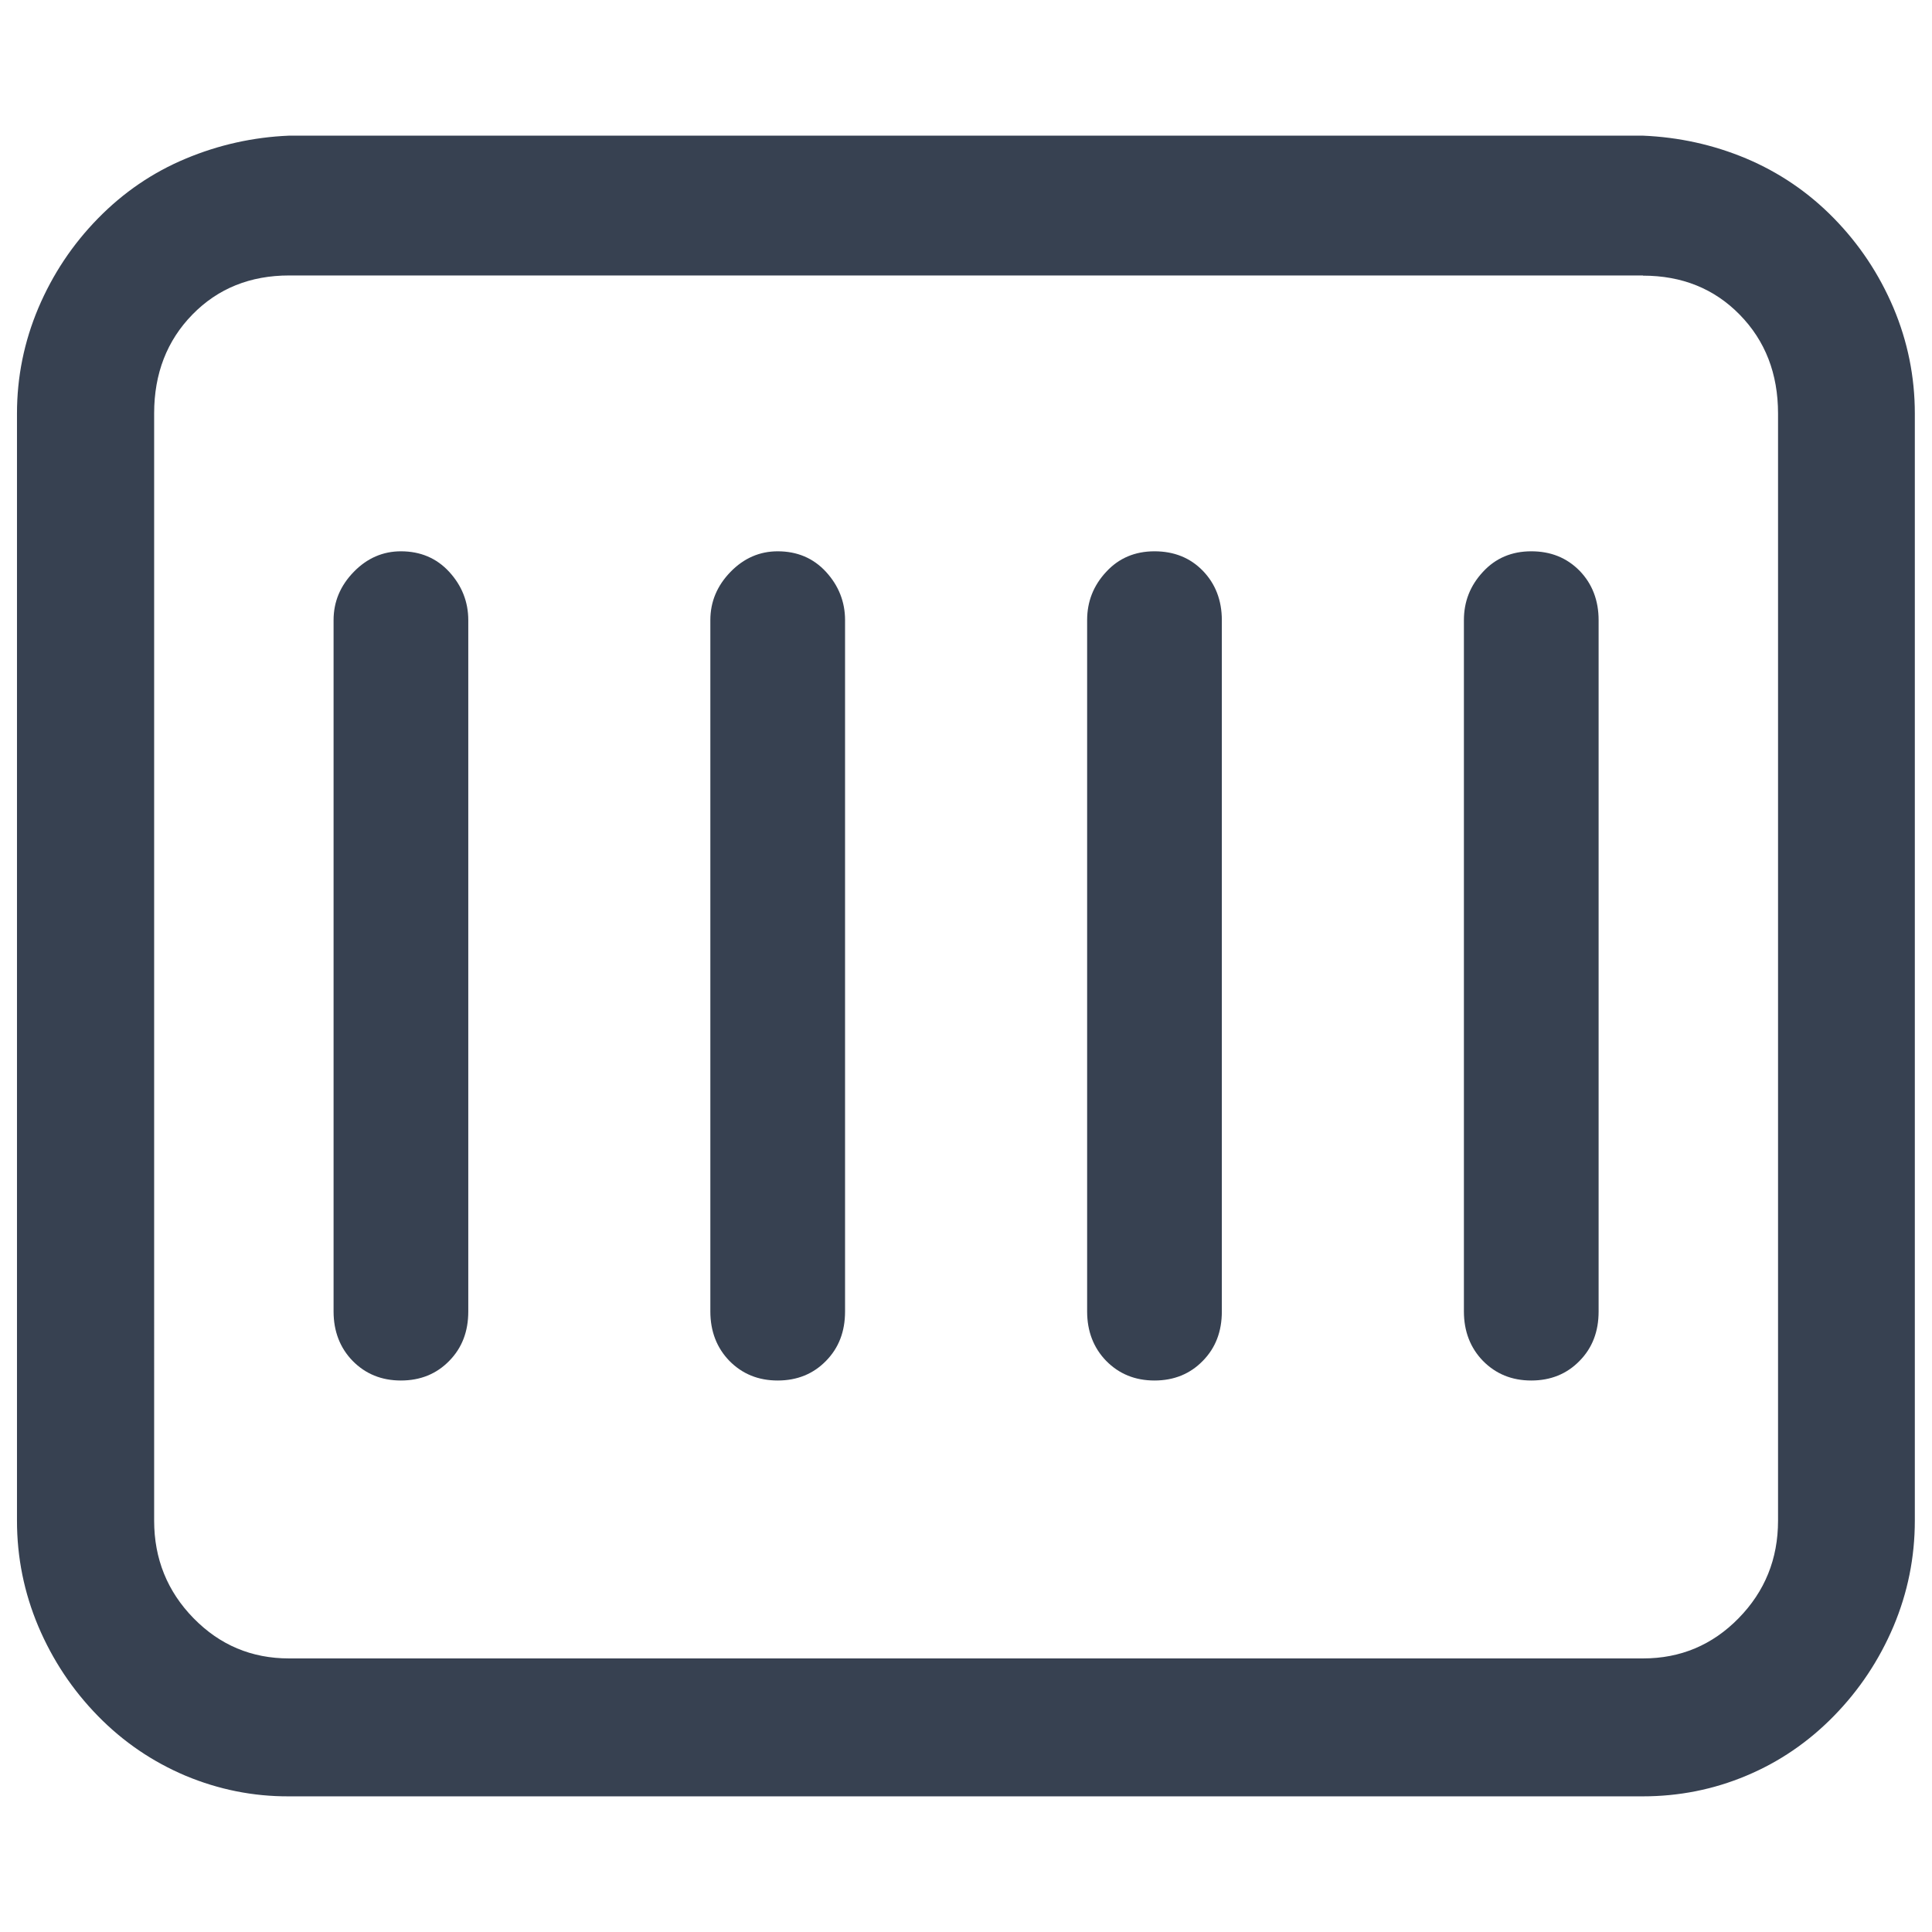 <svg class="svg-icon" style="width: 1em;height: 1em;vertical-align: middle;fill: currentColor;overflow: hidden; color:rgb(55, 65, 81);" viewBox="0 0 1024 1024" version="1.1" xmlns="http://www.w3.org/2000/svg"><path d="M412.2 292.2c-9.5 0-17.9 3.6-25 10.9-7.1 7.3-10.7 15.8-10.7 25.6v366.4c0 10.5 3.4 19.3 10.1 26.2 6.8 6.9 15.3 10.4 25.6 10.4s18.9-3.5 25.6-10.4c6.8-6.9 10.1-15.6 10.1-26.2V328.7c0-9.7-3.4-18.3-10.1-25.6-6.7-7.3-15.3-10.9-25.6-10.9z m-199.7 0c-9.5 0-17.9 3.6-25 10.9-7.1 7.3-10.7 15.8-10.7 25.6v366.4c0 10.5 3.4 19.3 10.1 26.2 6.8 6.9 15.3 10.4 25.6 10.4s18.9-3.5 25.6-10.4c6.8-6.9 10.1-15.6 10.1-26.2V328.7c0-9.7-3.4-18.3-10.1-25.6-6.7-7.3-15.3-10.9-25.6-10.9z m399.4 0c-10.3 0-18.9 3.6-25.6 10.9-6.8 7.3-10.1 15.8-10.1 25.6v366.4c0 10.5 3.4 19.3 10.1 26.2 6.8 6.9 15.3 10.4 25.6 10.4s18.9-3.5 25.6-10.4c6.8-6.9 10.1-15.6 10.1-26.2V328.7c0-10.5-3.4-19.3-10.1-26.2-6.7-6.9-15.3-10.3-25.6-10.3z m199.7 0c-10.3 0-18.9 3.6-25.6 10.9-6.8 7.3-10.1 15.8-10.1 25.6v366.4c0 10.5 3.4 19.3 10.1 26.2 6.8 6.9 15.3 10.4 25.6 10.4s18.9-3.5 25.6-10.4c6.8-6.9 10.1-15.6 10.1-26.2V328.7c0-10.5-3.4-19.3-10.1-26.2-6.8-6.9-15.3-10.3-25.6-10.3z m59.2-220.3H153.2c-19.1 0.8-37.4 4.9-54.8 12.2-17.5 7.3-33 17.9-46.5 31.7s-24 29.6-31.6 47.5C12.8 181.1 9 199.7 9 219.2V806c0 19.5 3.8 38.2 11.3 56 7.6 17.9 18.1 33.7 31.6 47.5 13.5 13.8 29 24.3 46.5 31.7 17.5 7.3 35.8 11 54.8 10.9h717.5c19.1 0 37.4-3.6 54.8-10.9 17.5-7.3 33-17.9 46.5-31.7s24-29.6 31.6-47.5c7.5-17.8 11.3-36.5 11.3-56V219.2c0-19.5-3.8-38.2-11.3-56-7.6-17.9-18.1-33.7-31.6-47.5-13.5-13.8-29-24.3-46.5-31.7-17.4-7.3-35.7-11.3-54.7-12.1z m0 74.2c20.7 0 37.8 6.9 51.3 20.7 13.5 13.8 20.3 31.2 20.3 52.4V806c0 20.3-7 37.5-20.9 51.7-13.9 14.2-30.8 21.3-50.6 21.3H153.2c-19.9 0-36.7-7.1-50.6-21.3-13.9-14.2-20.9-31.5-20.9-51.7V219.1c0-21.1 6.8-38.6 20.3-52.4 13.5-13.8 30.6-20.7 51.3-20.7h717.5z"  /></svg>
